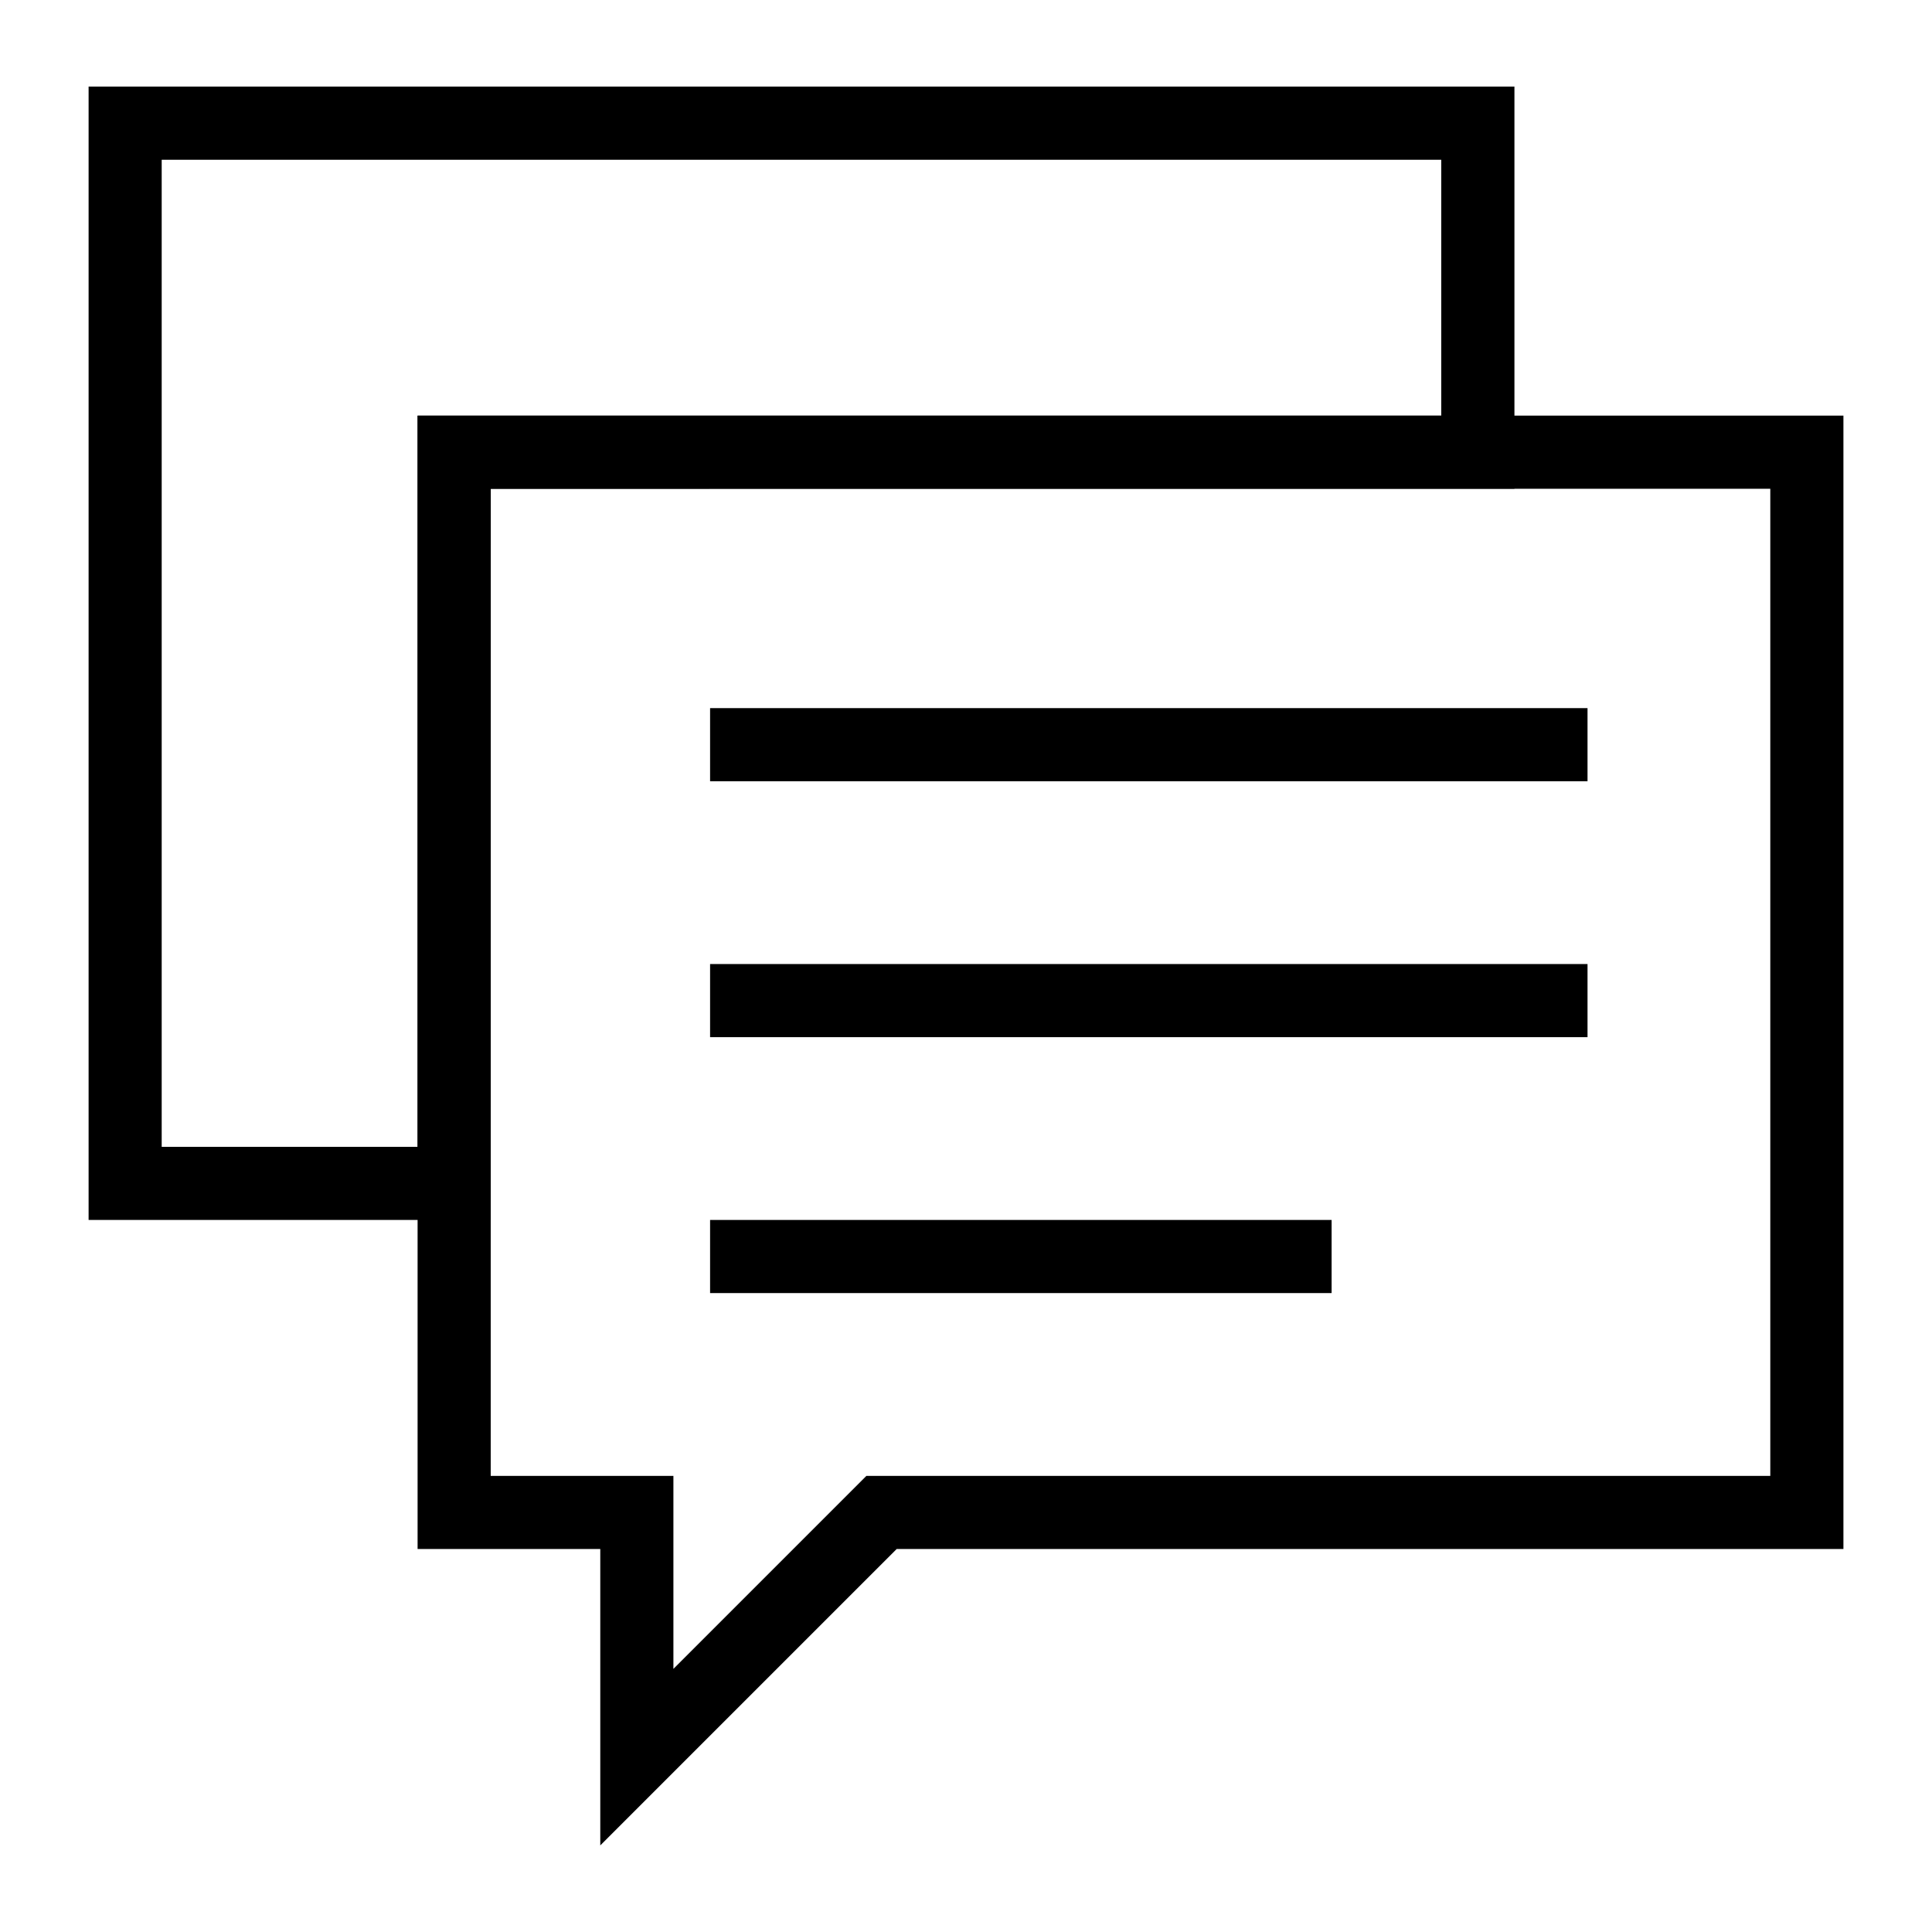 <?xml version="1.0" encoding="UTF-8"?>
<!-- Uploaded to: SVG Repo, www.svgrepo.com, Generator: SVG Repo Mixer Tools -->
<svg fill="#000000" width="800px" height="800px" version="1.1" viewBox="144 144 512 512" xmlns="http://www.w3.org/2000/svg">
 <g>
  <path d="m274.05 467.3h-106.57v-300.35h377.86v106.57l-271.28 0.004zm-87.199-19.375h67.82v-193.77h271.28v-67.82h-339.1z"/>
  <path d="m303.08 633.05v-78.551h-48.414v-300.35h377.86v300.35h-250.89zm-29.035-97.926h48.414v51.148l51.148-51.148h239.54v-261.59h-339.1z"/>
  <path d="m332.18 331.66h232.53v19.379h-232.53z"/>
  <path d="m332.18 399.48h232.53v19.379h-232.53z"/>
  <path d="m332.18 467.3h164.71v19.379h-164.71z"/>
 </g>
</svg>